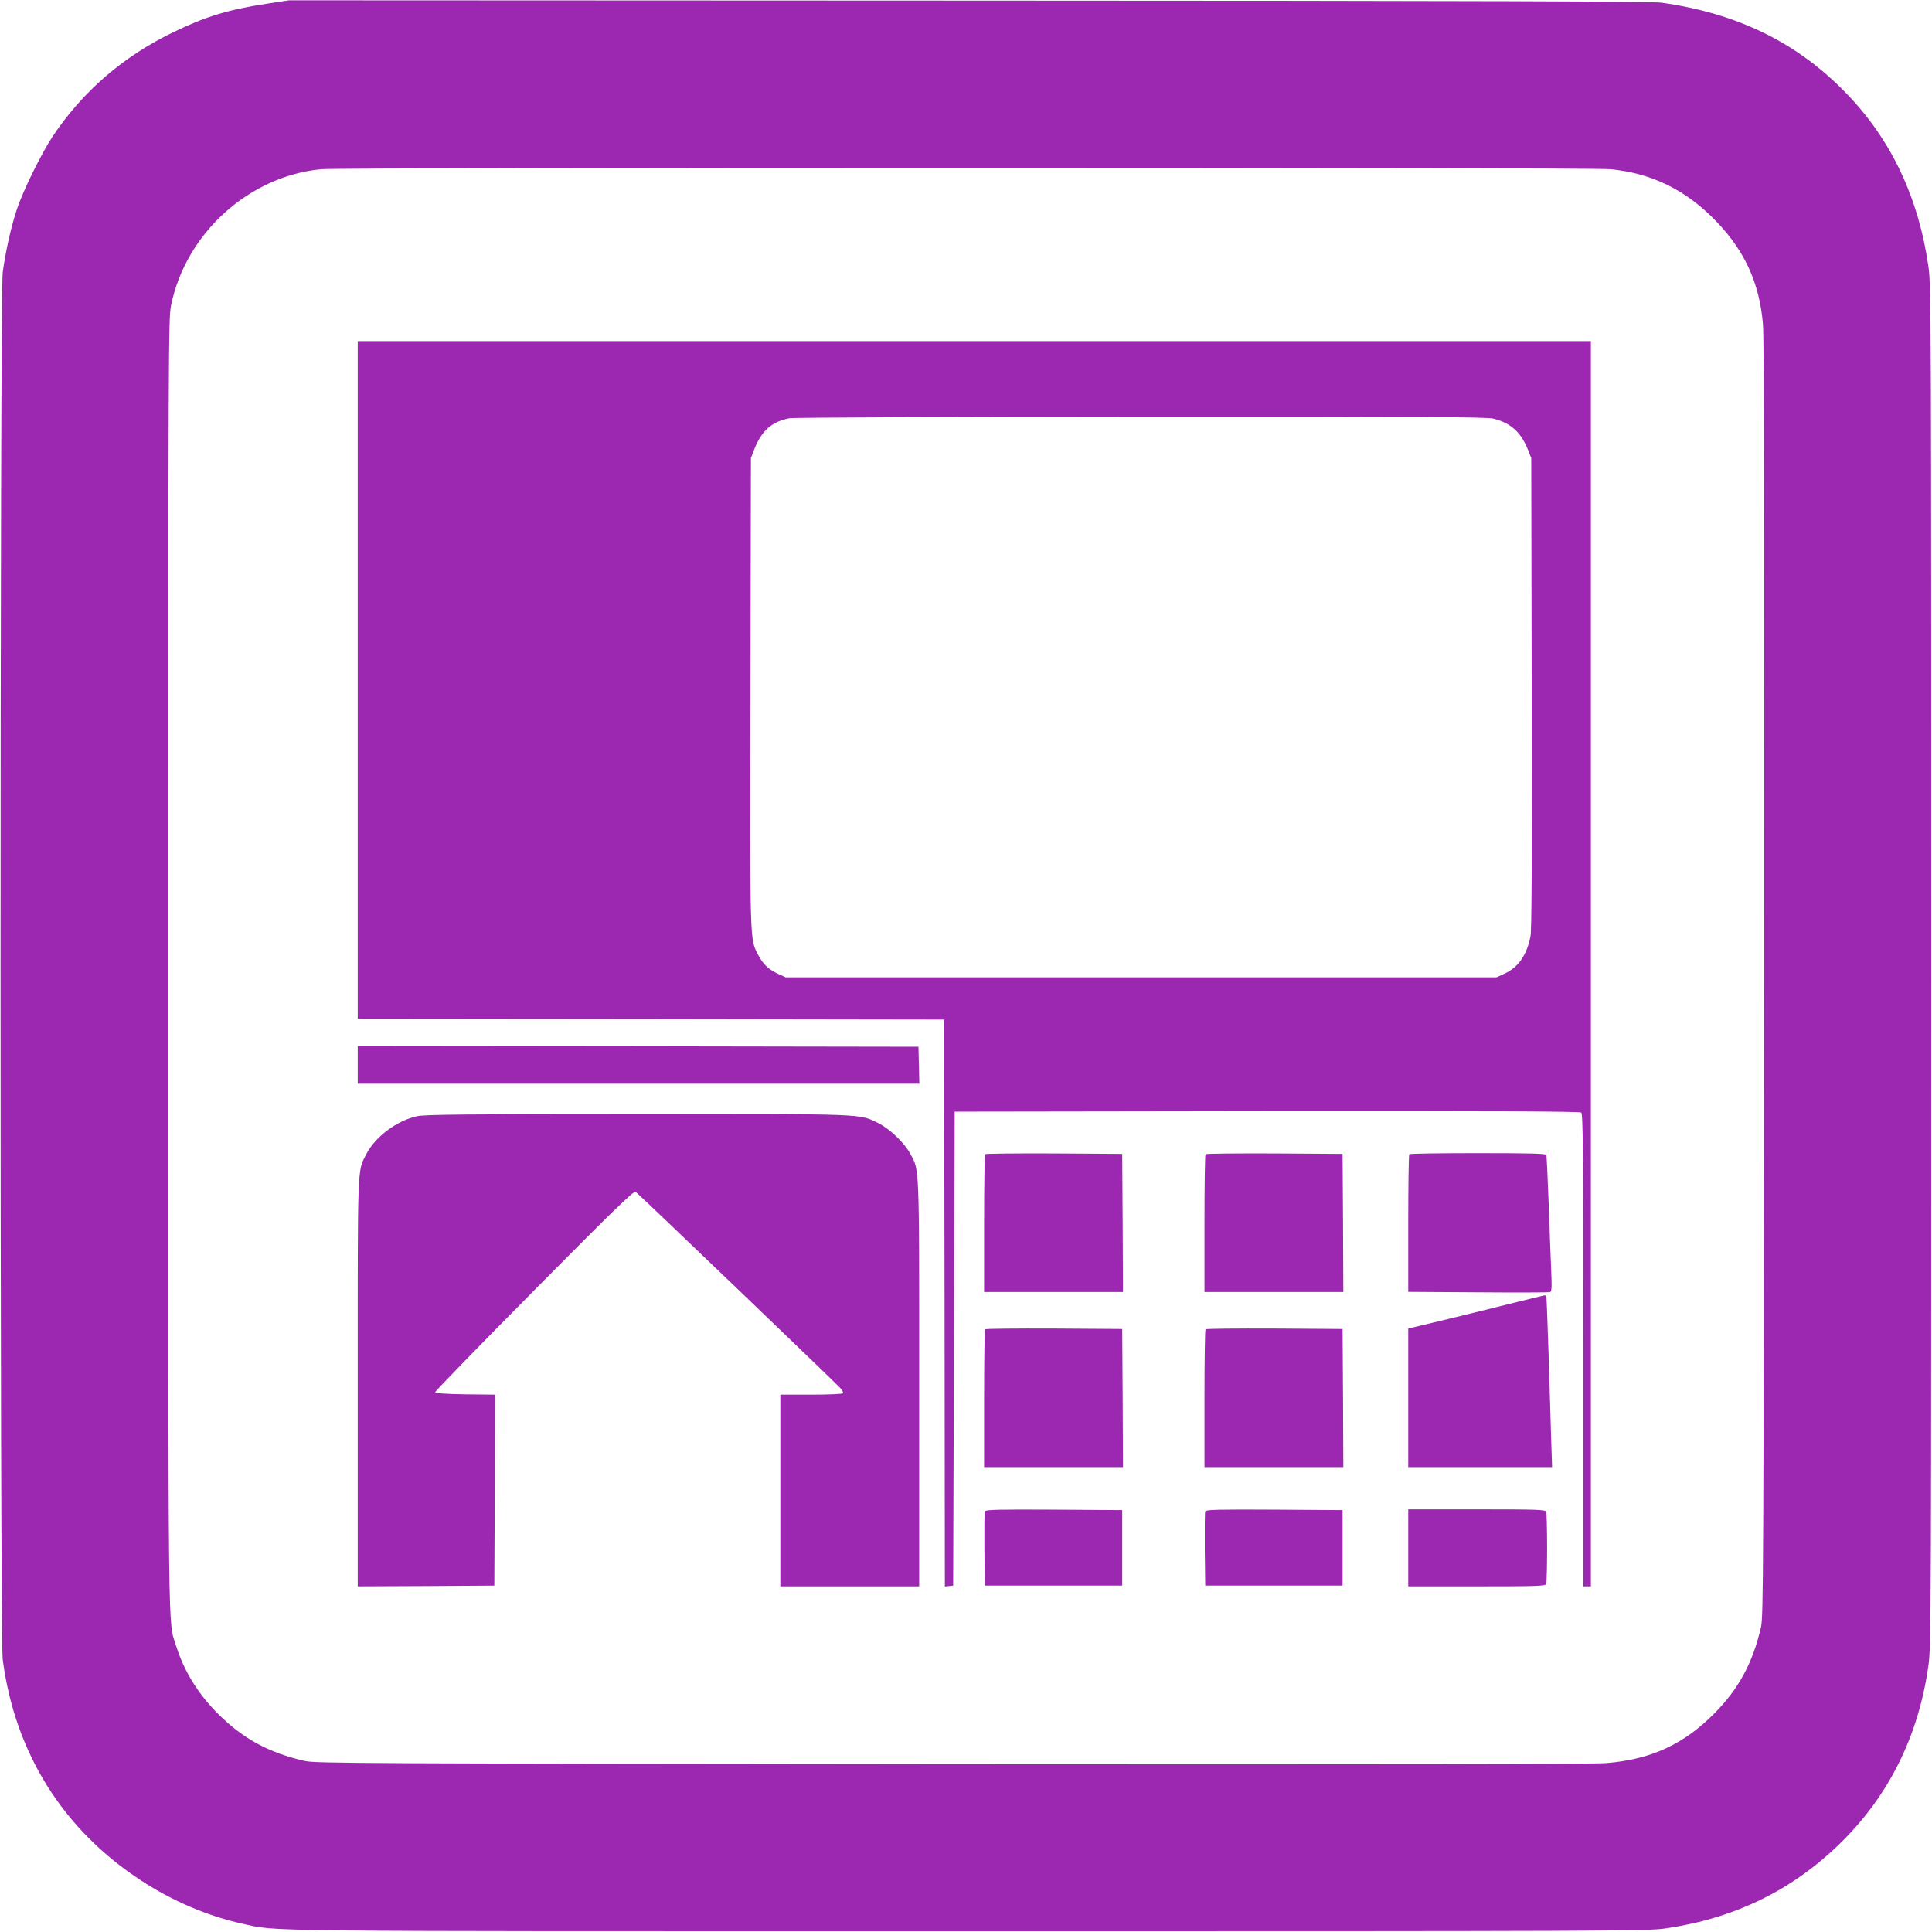 <?xml version="1.0" standalone="no"?>
<!DOCTYPE svg PUBLIC "-//W3C//DTD SVG 20010904//EN"
 "http://www.w3.org/TR/2001/REC-SVG-20010904/DTD/svg10.dtd">
<svg version="1.0" xmlns="http://www.w3.org/2000/svg"
 width="1280pt" height="1280pt" viewBox="0 0 1280 1280"
 preserveAspectRatio="xMidYMid meet">
<g transform="translate(0,1280) scale(0.1,-0.1)"
fill="#9c27b0" stroke="none">
<path d="M1765 12775 c-254 -39 -405 -85 -620 -190 -331 -160 -598 -392 -797
-690 -74 -112 -196 -360 -236 -481 -38 -113 -77 -288 -94 -419 -19 -148 -19
-9042 0 -9190 81 -618 400 -1127 917 -1464 208 -136 438 -234 666 -285 247
-54 -39 -51 4804 -51 4267 0 4506 1 4625 18 455 65 836 249 1153 556 330 319
529 720 594 1191 17 129 18 321 18 4635 0 4267 -1 4506 -18 4625 -66 462 -247
845 -546 1153 -324 335 -719 528 -1221 599 -65 9 -1148 13 -4590 14 l-4505 2
-150 -23z m8904 -1096 c276 -26 506 -140 706 -350 187 -196 282 -407 305 -676
8 -91 10 -1354 8 -4343 -4 -3921 -5 -4220 -21 -4290 -54 -237 -149 -412 -312
-575 -202 -203 -419 -302 -712 -326 -87 -7 -1482 -9 -4338 -7 -3915 4 -4215 5
-4285 21 -238 54 -411 148 -575 312 -133 133 -225 282 -278 450 -55 178 -52
-115 -52 4510 0 4094 1 4284 18 4370 96 477 515 858 994 904 135 13 8403 13
8542 0z"/>
<path d="M2370 8295 l0 -2245 1943 -2 1942 -3 3 -1878 2 -1878 28 3 27 3 5
1570 5 1570 2069 3 c1521 1 2072 -1 2082 -9 12 -10 14 -272 14 -1575 l0 -1564
25 0 25 0 0 4125 0 4125 -4085 0 -4085 0 0 -2245z m7521 1732 c116 -28 184
-88 231 -204 l23 -58 3 -1555 c2 -1110 0 -1572 -8 -1613 -24 -124 -81 -207
-173 -248 l-52 -24 -2355 0 -2355 0 -50 23 c-63 29 -100 64 -131 124 -57 111
-55 42 -52 1735 l3 1558 22 57 c47 123 115 184 233 207 25 5 1071 9 2325 10
1849 1 2291 -2 2336 -12z"/>
<path d="M2370 5745 l0 -125 1860 0 1861 0 -3 123 -3 122 -1857 3 -1858 2 0
-125z"/>
<path d="M2764 5405 c-135 -29 -279 -137 -338 -253 -59 -116 -56 -46 -56
-1514 l0 -1348 453 2 452 3 3 632 2 633 -197 2 c-127 2 -198 7 -200 14 -2 5
293 309 655 674 527 532 661 662 673 654 15 -9 1309 -1250 1357 -1301 12 -13
20 -29 17 -34 -4 -5 -96 -9 -211 -9 l-204 0 0 -635 0 -635 460 0 460 0 0 1343
c0 1466 2 1410 -58 1521 -39 74 -137 167 -213 205 -129 63 -65 61 -1599 60
-1119 0 -1407 -3 -1456 -14z"/>
<path d="M6527 5153 c-4 -3 -7 -210 -7 -460 l0 -453 460 0 460 0 -2 458 -3
457 -451 3 c-248 1 -454 -1 -457 -5z"/>
<path d="M7987 5153 c-4 -3 -7 -210 -7 -460 l0 -453 460 0 460 0 -2 458 -3
457 -451 3 c-248 1 -454 -1 -457 -5z"/>
<path d="M9337 5153 c-4 -3 -7 -210 -7 -459 l0 -453 463 -3 c254 -2 468 -1
476 1 12 4 13 30 8 150 -4 80 -11 281 -17 446 -6 165 -13 306 -15 313 -3 9
-103 12 -453 12 -247 0 -452 -3 -455 -7z"/>
<path d="M9995 4160 c-126 -32 -328 -81 -447 -110 l-218 -52 0 -459 0 -459
477 0 476 0 -6 183 c-3 100 -11 351 -17 557 -7 206 -13 381 -15 388 -3 6 -8
11 -12 10 -4 0 -111 -27 -238 -58z"/>
<path d="M6527 3993 c-4 -3 -7 -210 -7 -460 l0 -453 460 0 460 0 -2 458 -3
457 -451 3 c-248 1 -454 -1 -457 -5z"/>
<path d="M7987 3993 c-4 -3 -7 -210 -7 -460 l0 -453 460 0 460 0 -2 458 -3
457 -451 3 c-248 1 -454 -1 -457 -5z"/>
<path d="M6525 2787 c-3 -7 -4 -120 -3 -252 l3 -240 455 0 455 0 0 250 0 250
-453 3 c-360 2 -454 0 -457 -11z"/>
<path d="M7985 2787 c-3 -7 -4 -120 -3 -252 l3 -240 455 0 455 0 0 250 0 250
-453 3 c-360 2 -454 0 -457 -11z"/>
<path d="M9330 2545 l0 -255 454 0 c405 0 455 2 460 16 3 9 6 116 6 239 0 123
-3 230 -6 239 -5 14 -55 16 -460 16 l-454 0 0 -255z"/>
</g>
</svg>
